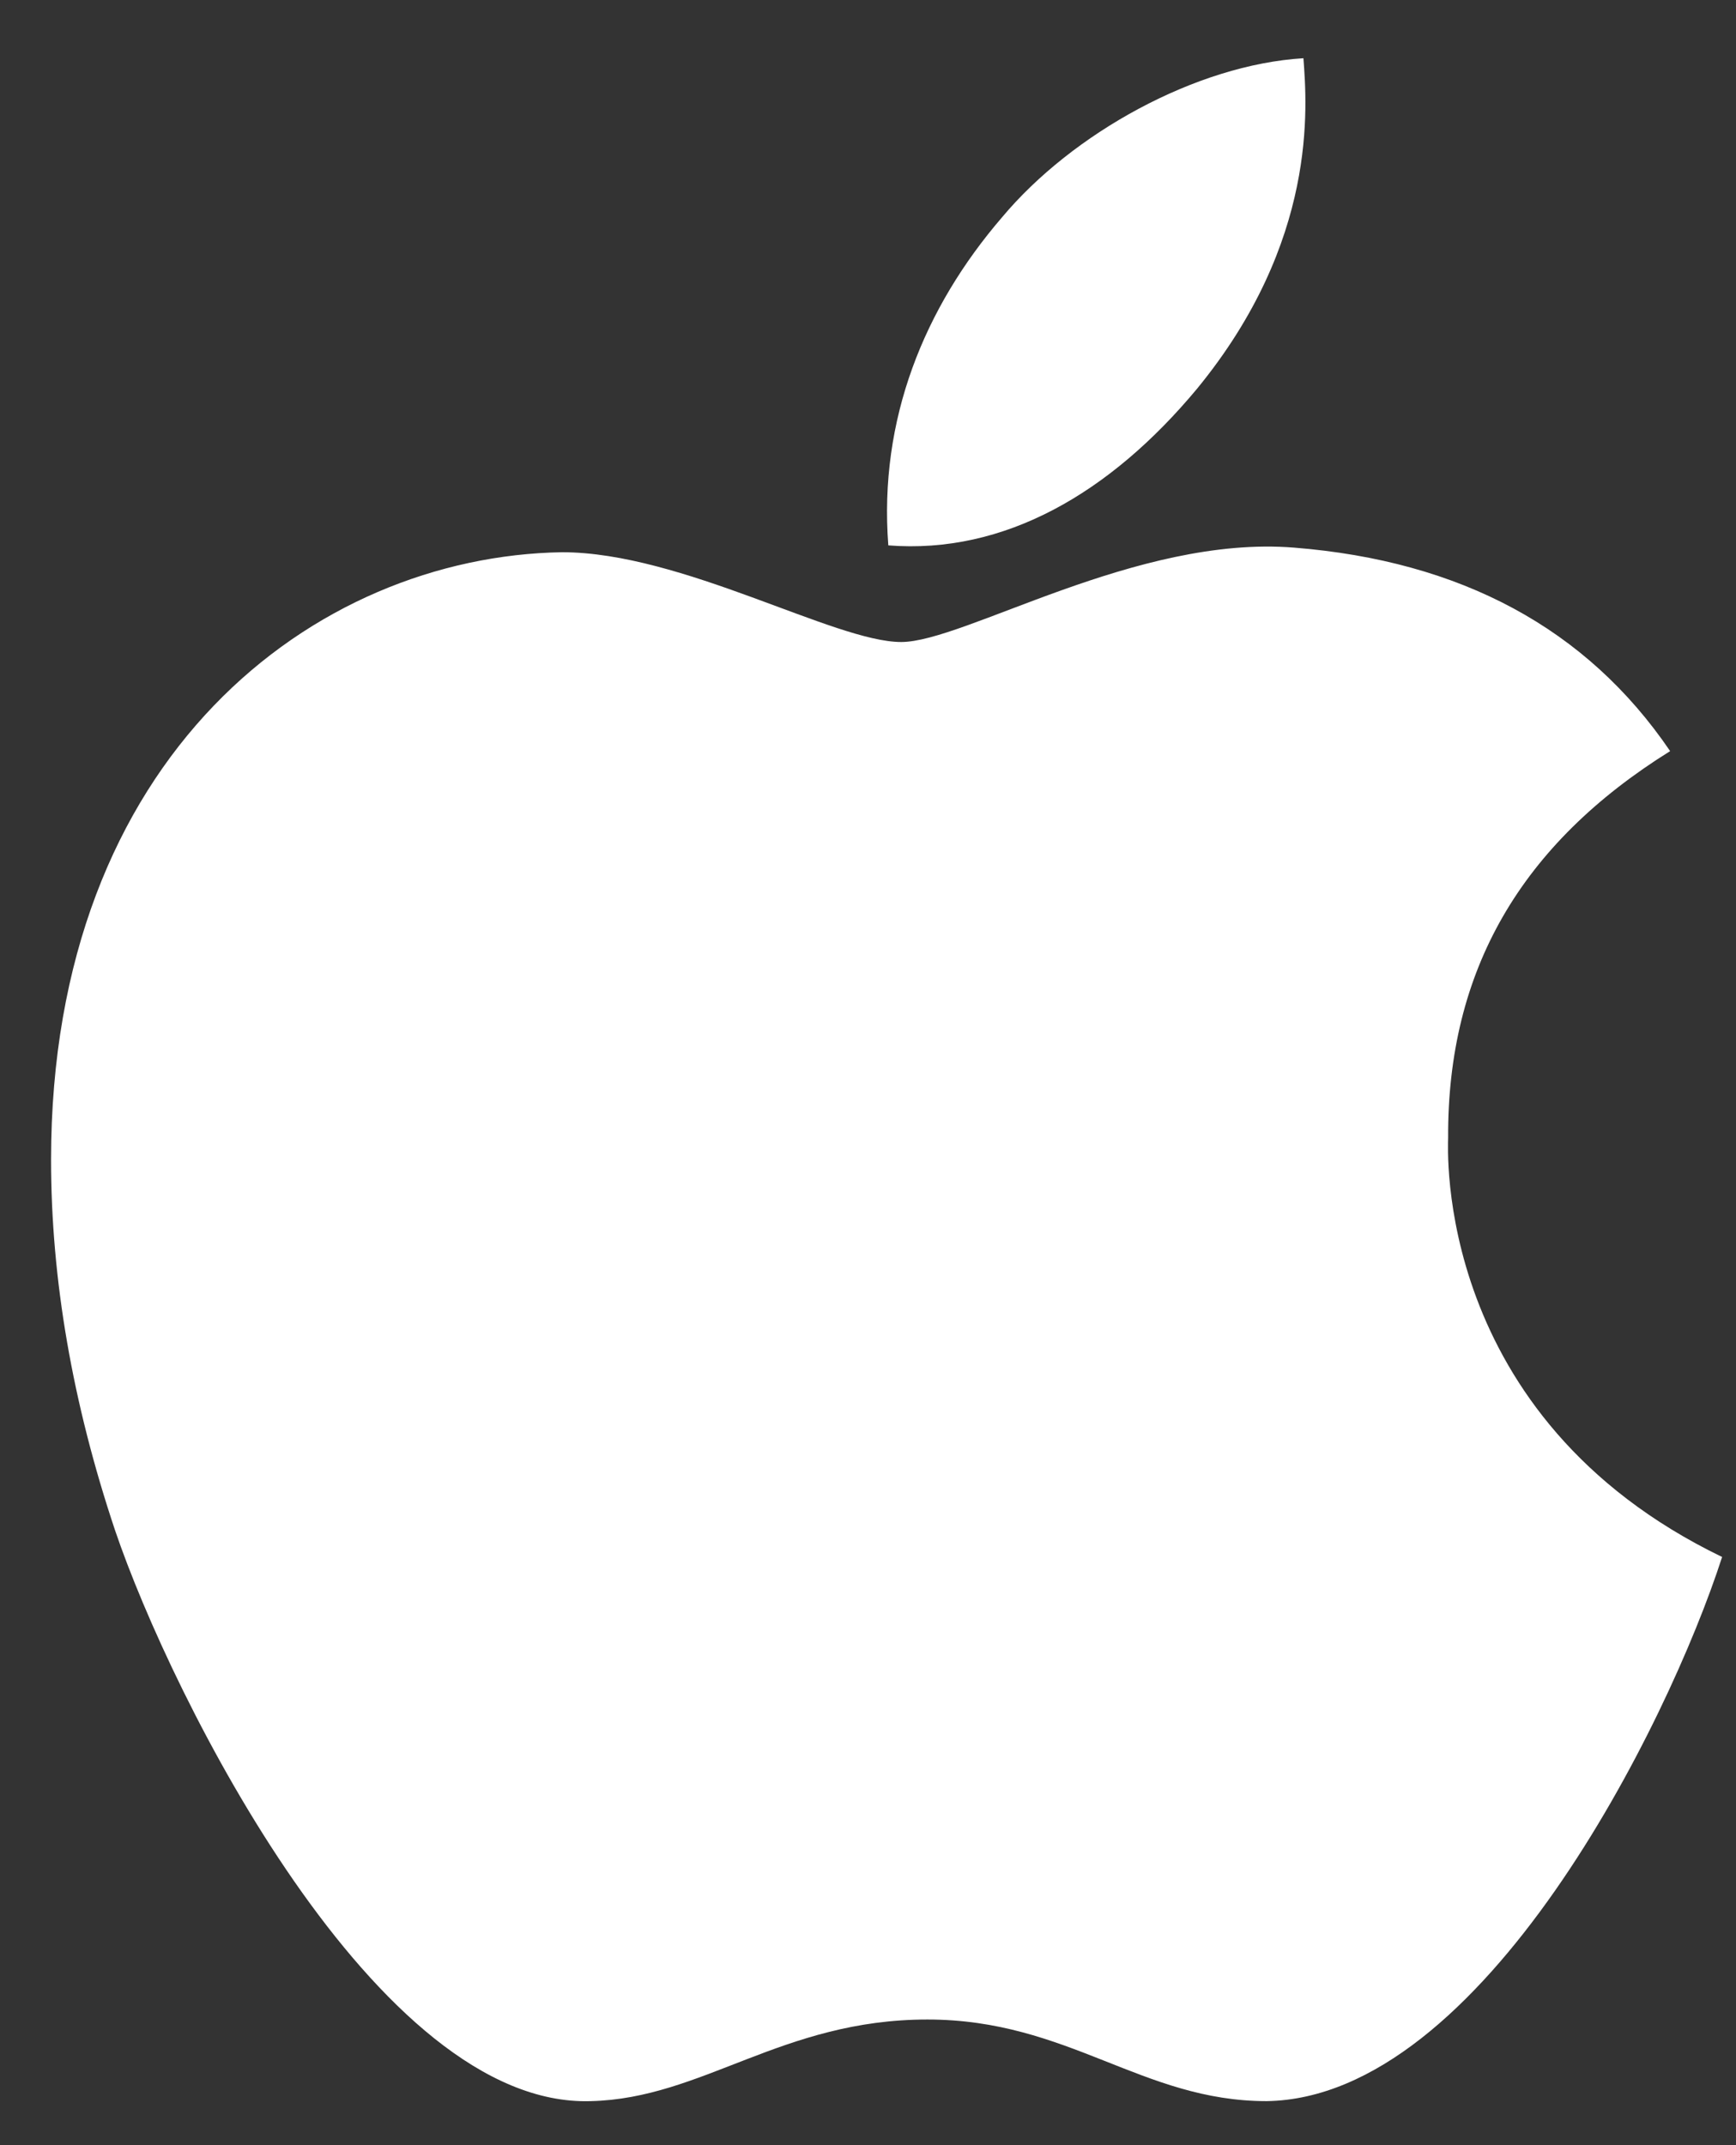 <svg width="17" height="21" viewBox="0 0 17 21" fill="none" xmlns="http://www.w3.org/2000/svg">
<rect x="0" y="0" width="17" height="21" fill="#333333" stroke="none"/>
<path d="M14.181 11.139C14.173 9.5 14.894 8.263 16.355 7.353C15.538 6.151 14.303 5.491 12.673 5.361C11.129 5.236 9.443 6.285 8.825 6.285C8.173 6.285 6.678 5.406 5.504 5.406C3.078 5.446 0.5 7.393 0.5 11.353C0.5 12.523 0.709 13.732 1.126 14.979C1.682 16.618 3.691 20.636 5.786 20.569C6.882 20.543 7.656 19.77 9.082 19.77C10.464 19.77 11.182 20.569 12.403 20.569C14.516 20.538 16.333 16.886 16.864 15.242C14.029 13.872 14.181 11.224 14.181 11.139ZM11.721 3.807C12.908 2.361 12.799 1.043 12.764 0.57C11.716 0.633 10.503 1.302 9.812 2.128C9.051 3.012 8.604 4.106 8.699 5.339C9.834 5.428 10.869 4.83 11.721 3.807Z" fill="white"/>
</svg>
